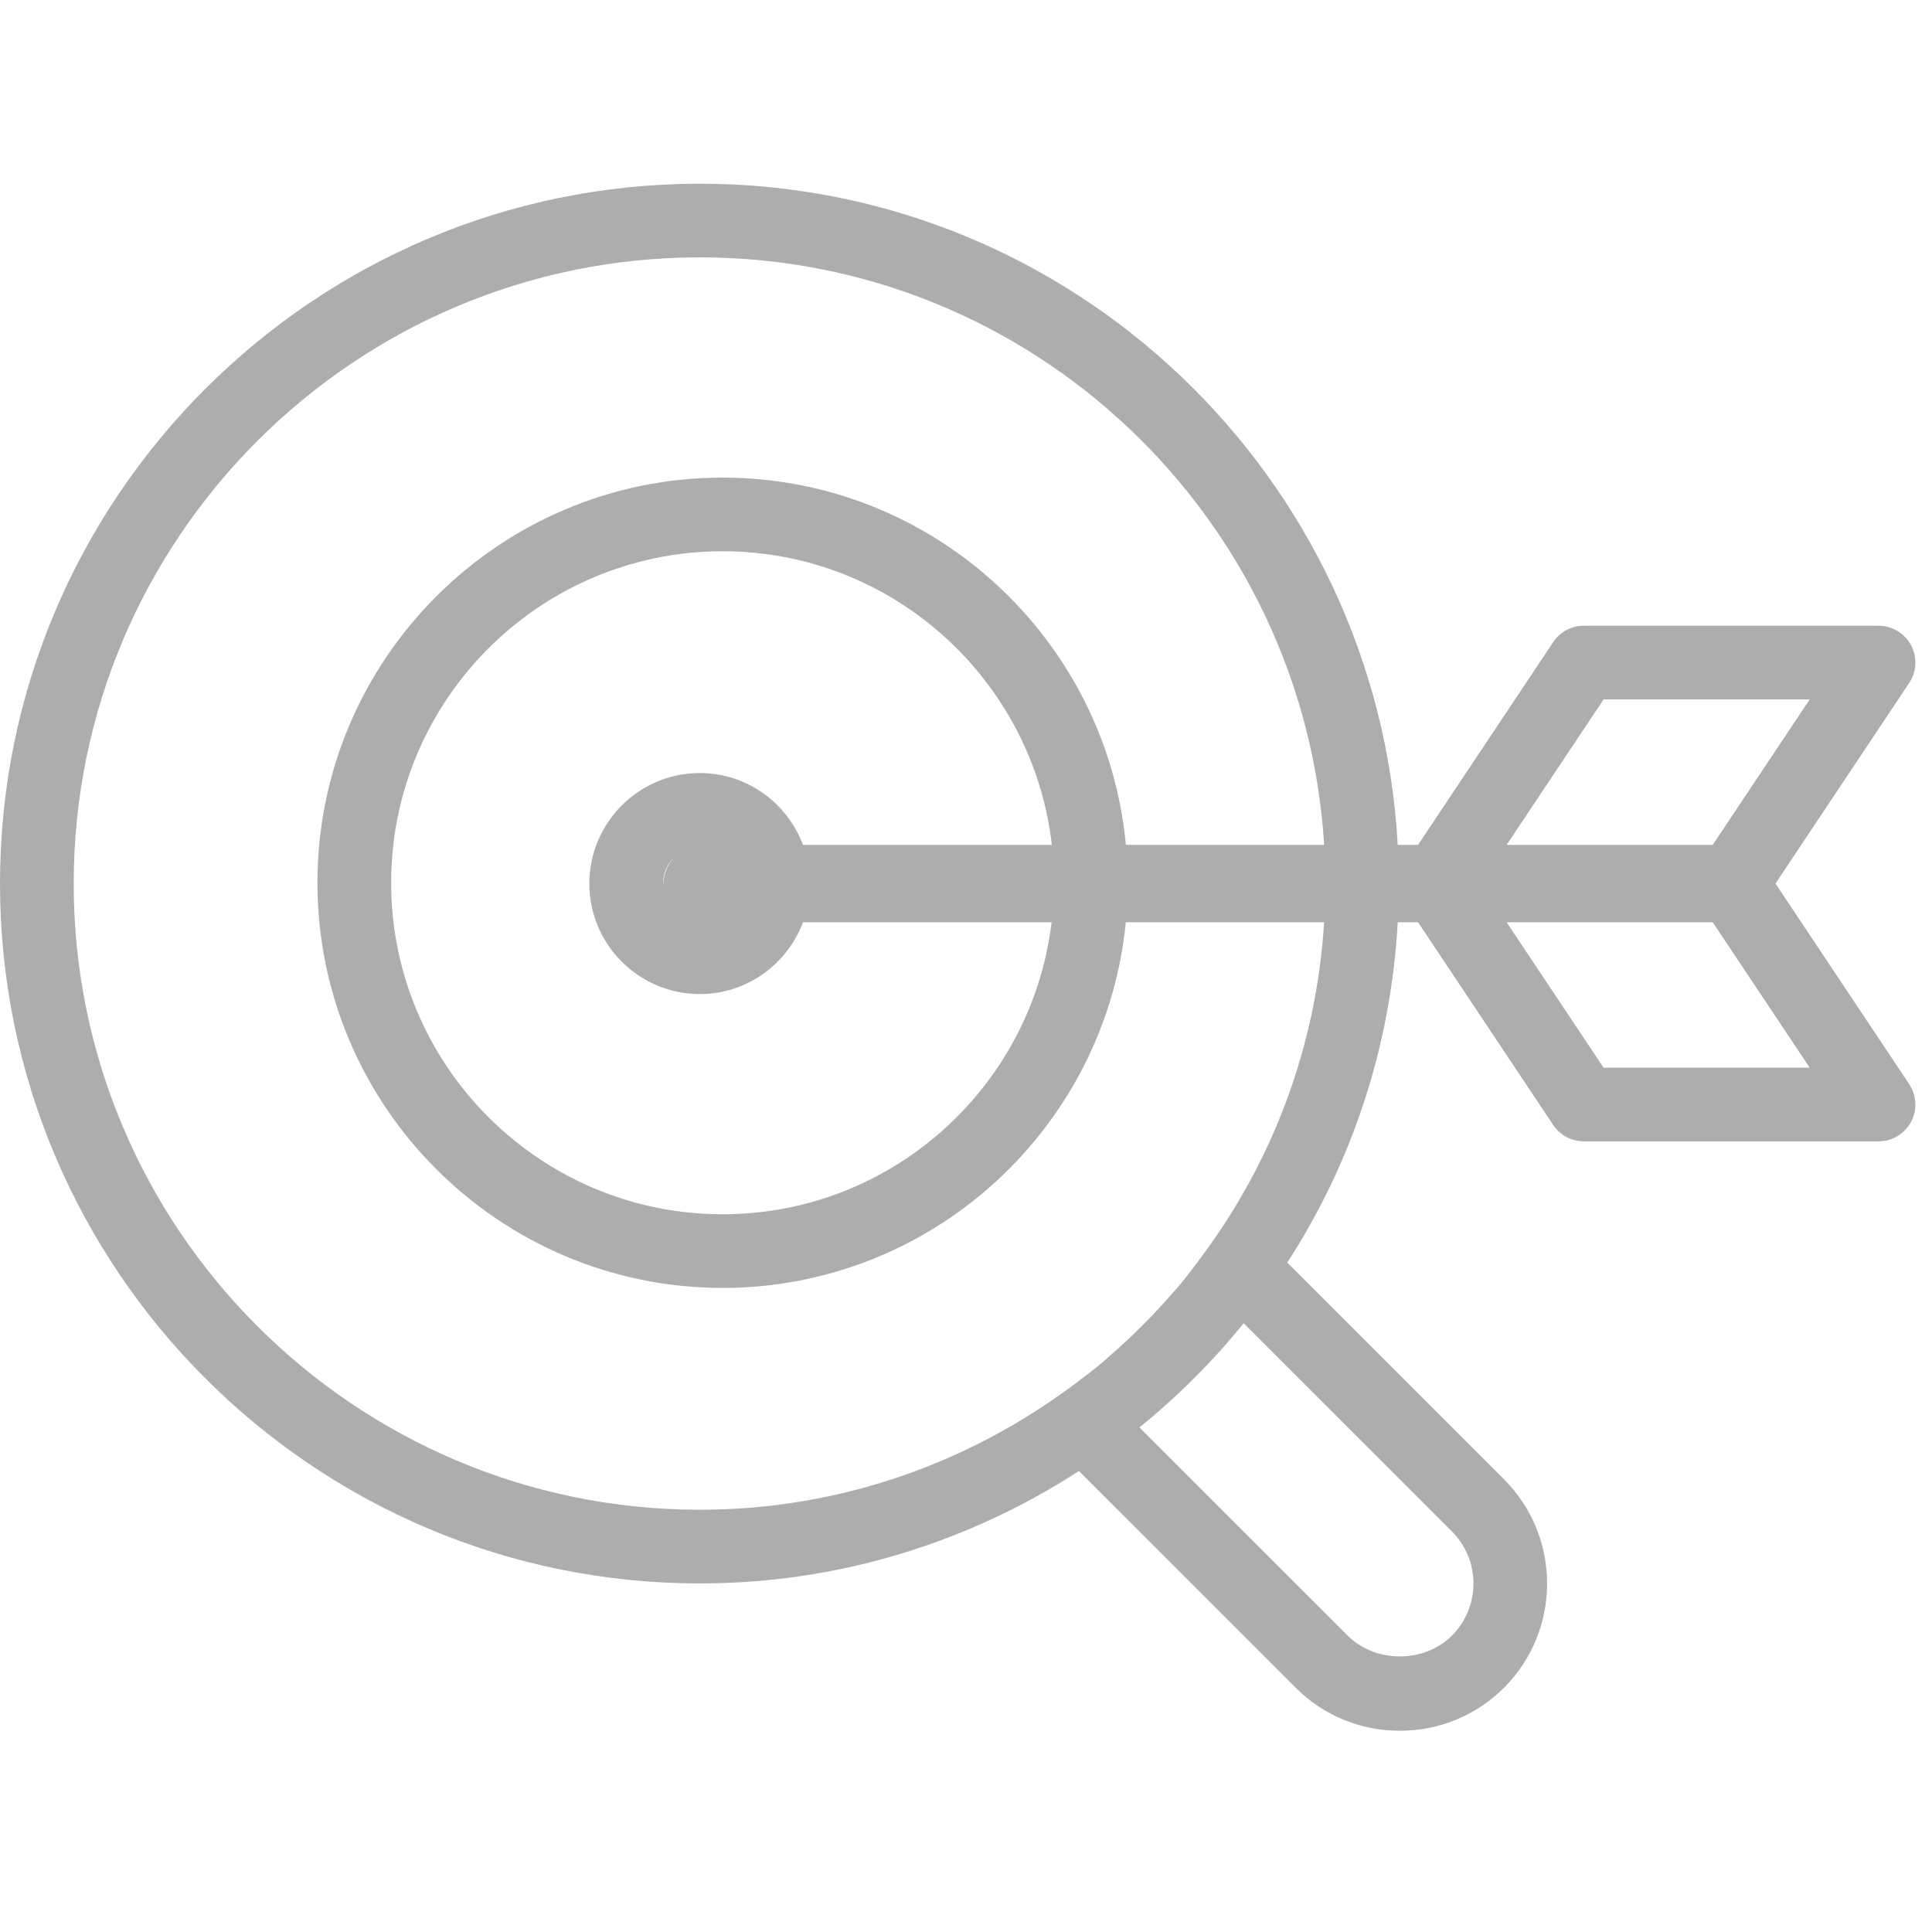 <?xml version="1.0" encoding="utf-8"?>
<!-- Generator: Adobe Illustrator 16.0.0, SVG Export Plug-In . SVG Version: 6.00 Build 0)  -->
<!DOCTYPE svg PUBLIC "-//W3C//DTD SVG 1.1//EN" "http://www.w3.org/Graphics/SVG/1.1/DTD/svg11.dtd">
<svg version="1.1" id="圖層_1" xmlns="http://www.w3.org/2000/svg" xmlns:xlink="http://www.w3.org/1999/xlink" x="0px" y="0px"
	 width="48px" height="48px" viewBox="0 0 48 48" enable-background="new 0 0 48 48" xml:space="preserve">
<path fill="#ADADAD" d="M44.111,21.952l3.322-4.983c0.187-0.281,0.205-0.641,0.046-0.94c-0.16-0.297-0.471-0.483-0.808-0.483h-7.321
	c-0.307,0-0.592,0.153-0.761,0.407l-3.358,5.038h-0.505c-0.503-9.14-8.076-16.427-17.339-16.427C7.8,4.564,0,12.364,0,21.952
	C0,31.54,7.8,39.34,17.388,39.34c3.471,0,6.7-1.033,9.418-2.793l5.385,5.384C32.879,42.62,33.798,43,34.778,43
	s1.899-0.38,2.589-1.069c1.427-1.427,1.427-3.75,0-5.177l-5.385-5.385c1.595-2.462,2.573-5.353,2.744-8.456h0.505l3.358,5.037
	c0.169,0.255,0.454,0.407,0.761,0.407h7.321c0.337,0,0.647-0.186,0.808-0.482c0.159-0.299,0.141-0.659-0.046-0.94L44.111,21.952z
	 M36.073,38.048c0.713,0.714,0.713,1.875,0,2.589c-0.688,0.688-1.901,0.688-2.589,0l-5.175-5.173
	c0.004-0.003,0.007-0.007,0.011-0.009c0.945-0.767,1.807-1.627,2.573-2.574c0.002-0.002,0.003-0.004,0.005-0.006L36.073,38.048z
	 M27.972,20.991c-0.477-5.11-4.786-9.125-10.019-9.125c-5.55,0-10.066,4.516-10.066,10.066c0,5.551,4.516,10.066,10.066,10.066
	c5.219,0,9.521-3.993,10.017-9.085h4.927c-0.19,3.094-1.284,5.939-3.027,8.285c-0.195,0.266-0.394,0.529-0.604,0.78
	c-0.029,0.034-0.063,0.066-0.093,0.101c-0.499,0.58-1.04,1.122-1.618,1.622c-0.048,0.042-0.094,0.089-0.144,0.13
	c-0.241,0.204-0.496,0.394-0.75,0.584c-2.594,1.934-5.796,3.094-9.272,3.094c-8.579,0-15.558-6.979-15.558-15.557
	c0-8.579,6.979-15.558,15.558-15.558c8.254,0,15.008,6.465,15.509,14.597H27.972z M14.642,21.952c0,1.514,1.232,2.745,2.746,2.745
	c1.175,0,2.17-0.745,2.563-1.784h6.175c-0.487,4.08-3.963,7.255-8.172,7.255c-4.541,0-8.236-3.694-8.236-8.236
	c0-4.542,3.695-8.236,8.236-8.236c4.223,0,7.71,3.196,8.179,7.295H19.95c-0.391-1.04-1.388-1.785-2.563-1.785
	C15.874,19.206,14.642,20.438,14.642,21.952z M16.735,21.313c-0.156,0.181-0.251,0.42-0.258,0.66c0-0.007-0.004-0.014-0.004-0.021
	C16.473,21.703,16.574,21.478,16.735,21.313z M39.841,17.376h5.121l-2.41,3.615h-5.121L39.841,17.376z M39.841,26.527l-2.41-3.614
	h5.121l2.41,3.614H39.841z"/>
</svg>
